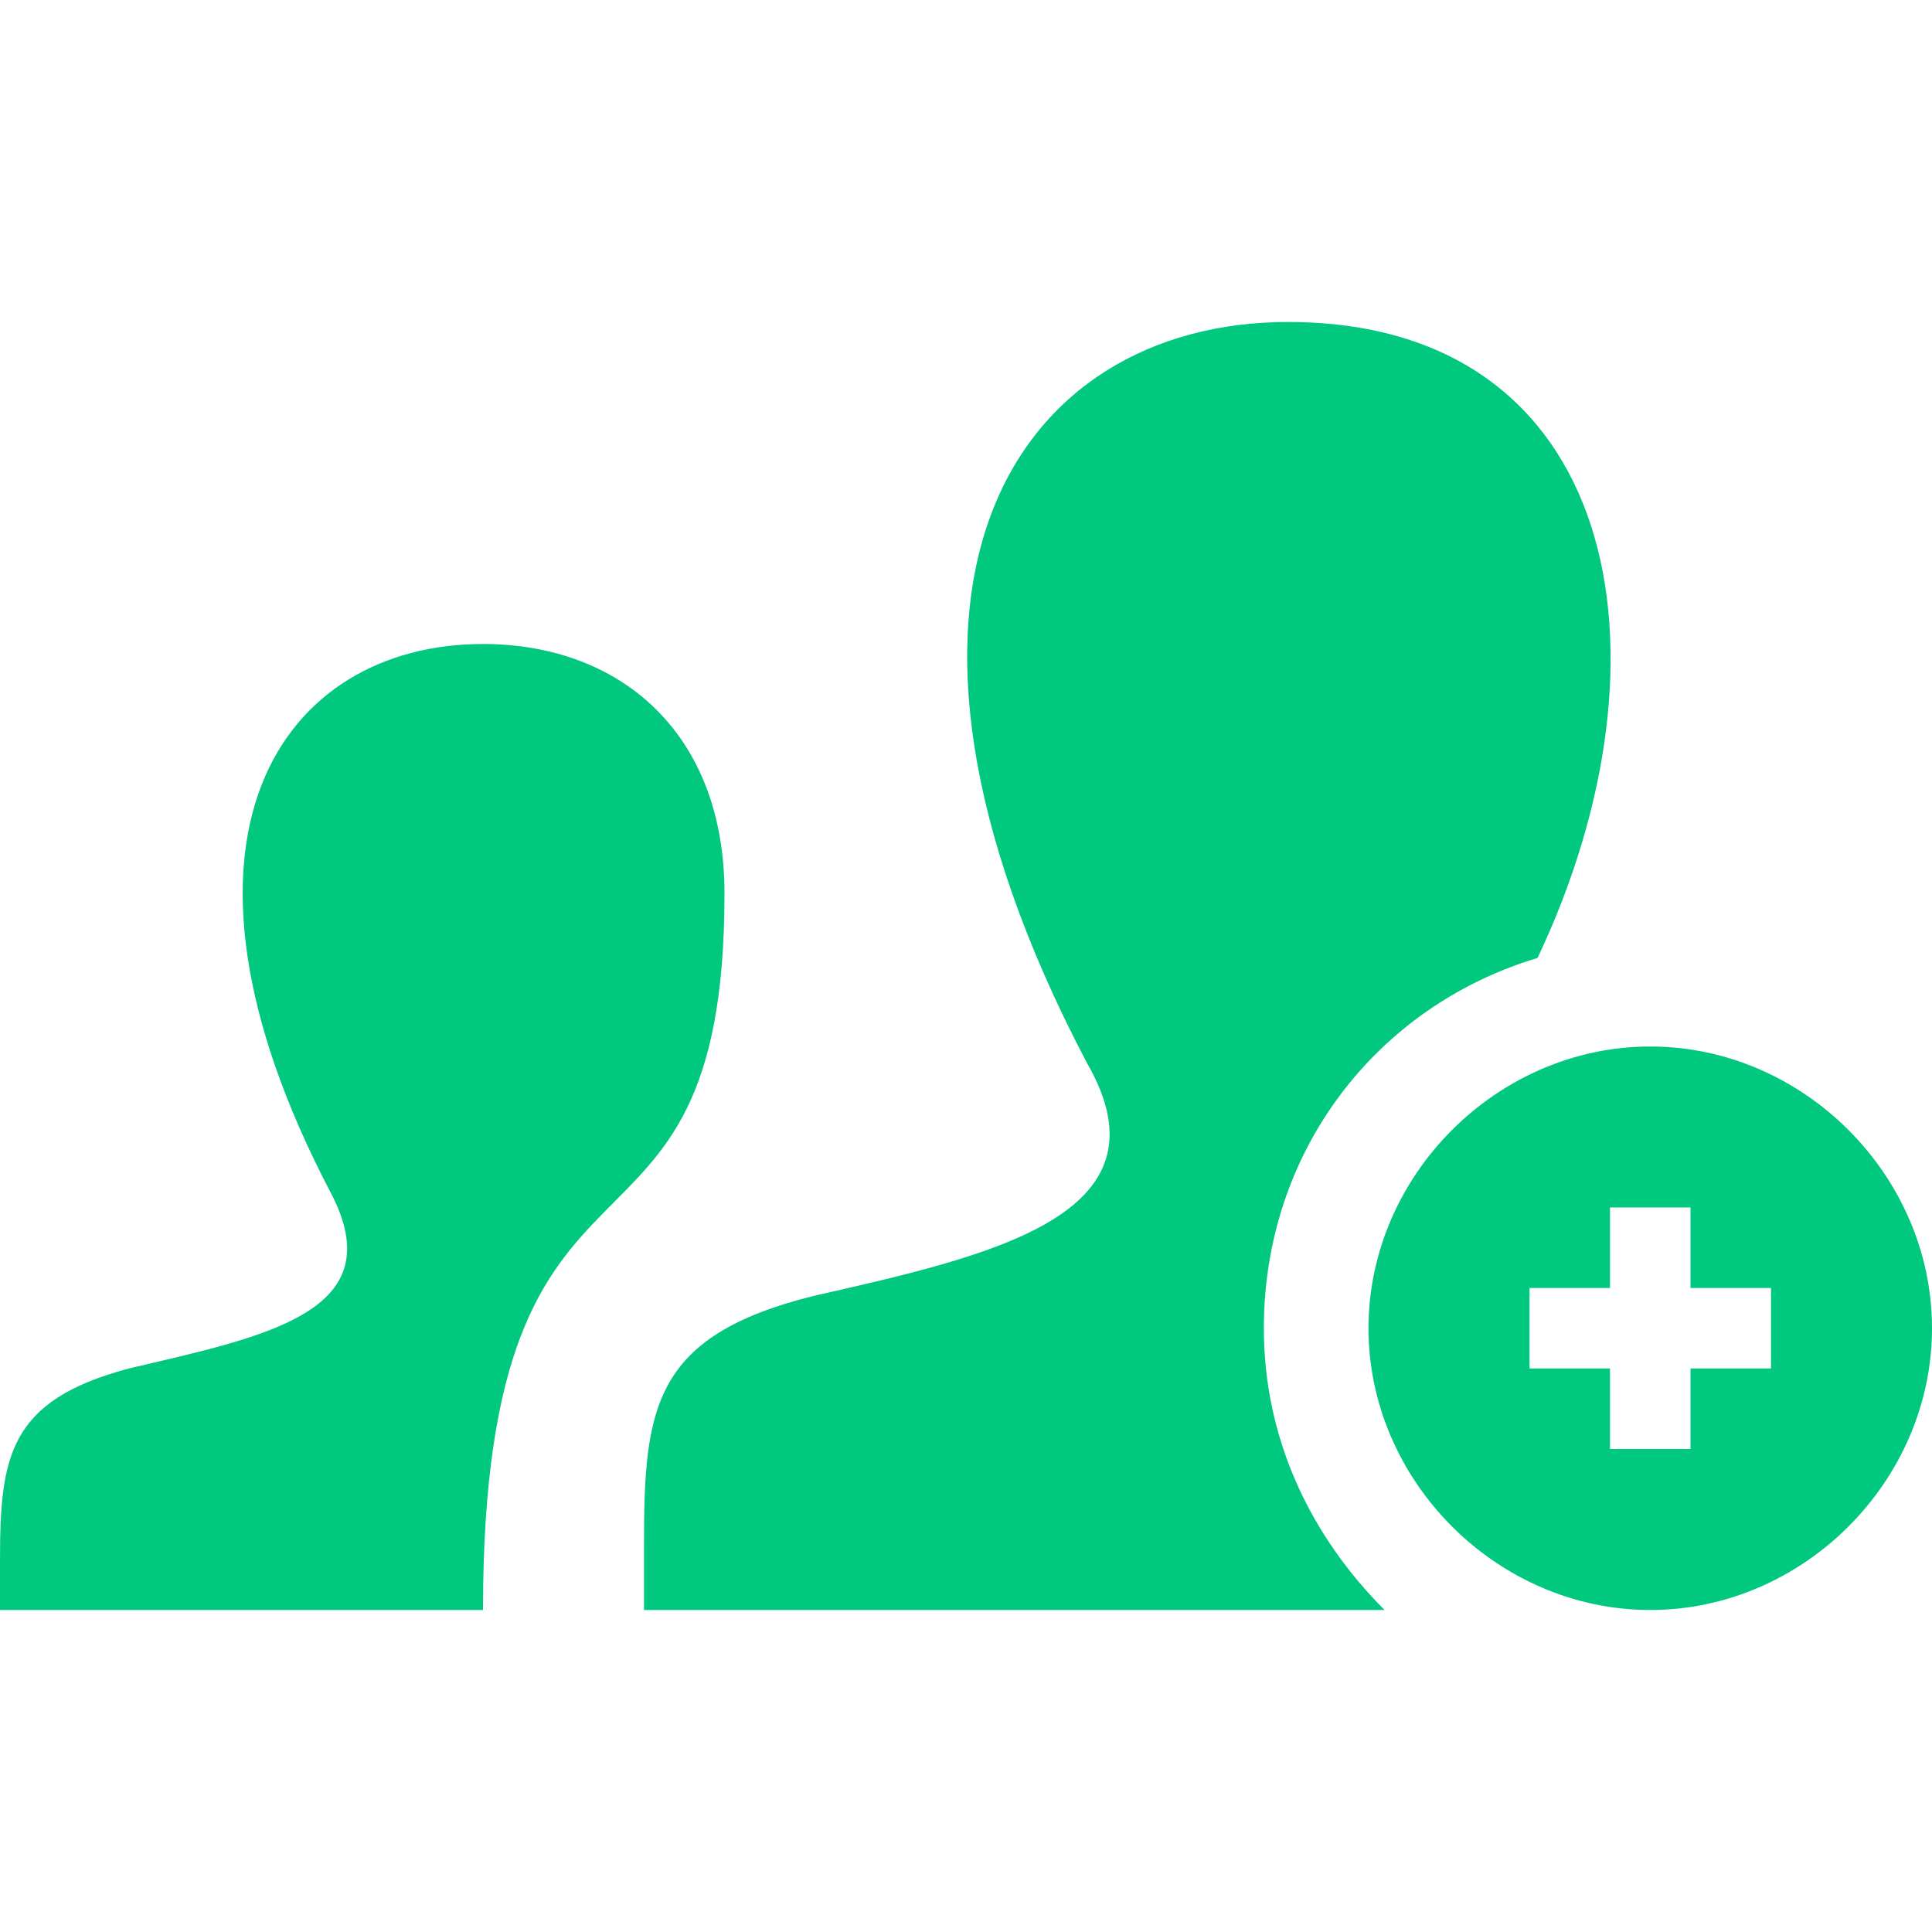 <?xml version="1.0" encoding="utf-8"?>
<!-- Generator: Adobe Illustrator 26.5.0, SVG Export Plug-In . SVG Version: 6.00 Build 0)  -->
<svg version="1.1" id="レイヤー_1" xmlns="http://www.w3.org/2000/svg" xmlns:xlink="http://www.w3.org/1999/xlink" x="0px"
	 y="0px" viewBox="0 0 24 24" style="enable-background:new 0 0 24 24;" xml:space="preserve">
<style type="text/css">
	.st0{fill:#00C87F;}
</style>
<path class="st0" d="M0,20h6c0-6.5,3-3.7,3-8.9C9,9.1,7.7,8,6,8c-2.5,0-4.2,2.4-1.9,6.8c0.8,1.5-0.8,1.8-2.5,2.2
	C0.1,17.4,0,18.1,0,19.4C0,19.4,0,20,0,20z M20.5,13c-1.9,0-3.5,1.6-3.5,3.5s1.6,3.5,3.5,3.5s3.5-1.6,3.5-3.5S22.4,13,20.5,13z
	 M22,17h-1v1h-1v-1h-1v-1h1v-1h1v1h1V17z M17.2,20H8l0-0.8c0-1.7,0.1-2.6,2.1-3.1c2.2-0.5,4.5-1,3.4-2.9C10.4,7.3,12.6,4,16,4
	c4.1,0,4.9,4.1,3.1,7.9c-2,0.6-3.4,2.4-3.4,4.6C15.7,17.9,16.3,19.1,17.2,20z"/>
</svg>
